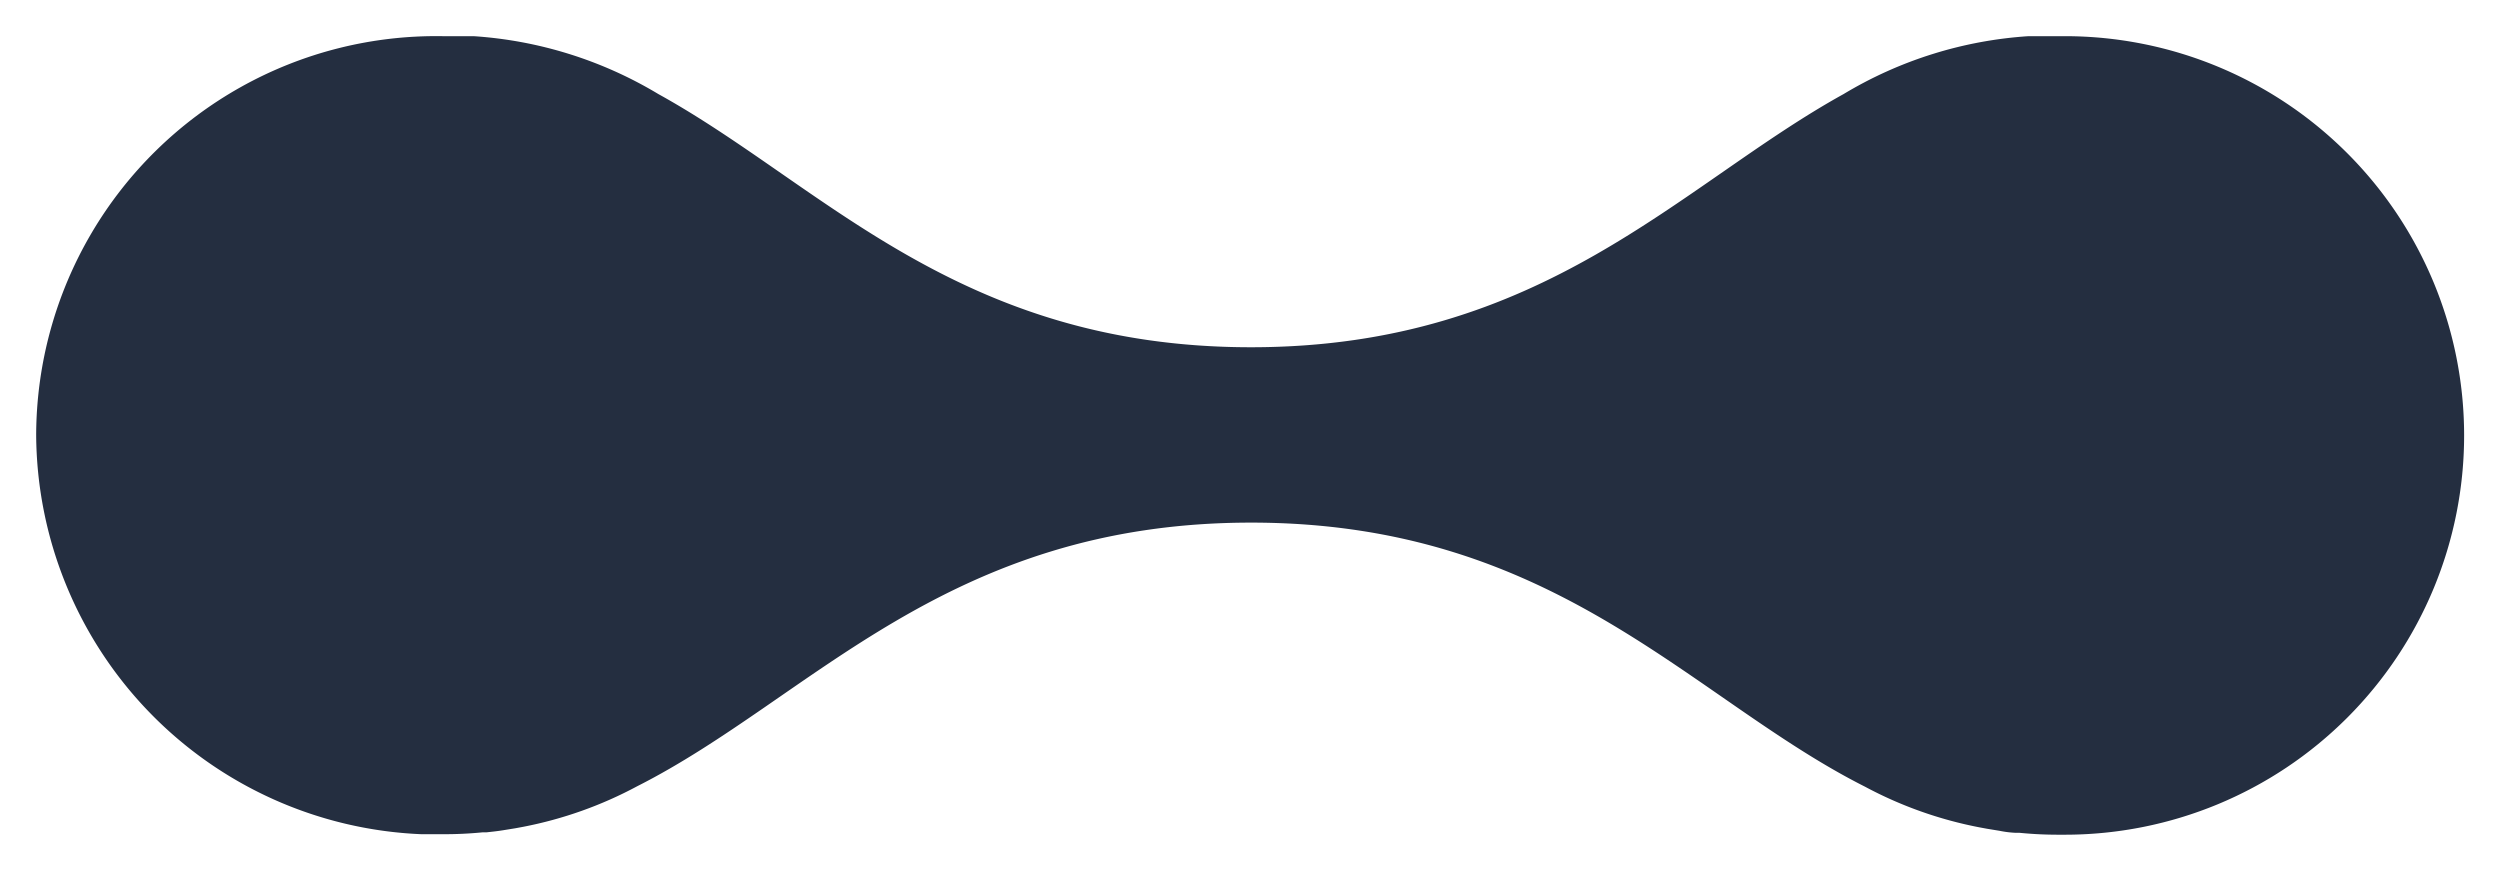 <svg xmlns="http://www.w3.org/2000/svg" width="34.557" height="12.038"><g id="Vector_Smart_Object" data-name="Vector Smart Object" transform="translate(329.39 108.681)"><path id="Path_31" data-name="Path 31" d="M0 5.507A5.529 5.529 0 0 1 5.619 0h.427A5.677 5.677 0 0 1 8.6.8c2.272 1.254 4.142 3.5 8.192 3.5s5.92-2.244 8.192-3.5a5.67 5.67 0 0 1 2.558-.8h.5a5.519 5.519 0 0 1 0 11.038h-.076a5.412 5.412 0 0 1-.548-.026h-.052a1.423 1.423 0 0 1-.227-.028l-.171-.028-.108-.02a5.577 5.577 0 0 1-1.581-.562c-2.408-1.214-4.261-3.648-8.479-3.65s-6.083 2.425-8.49 3.643a5.566 5.566 0 0 1-1.579.562l-.108.02-.173.028c-.074.012-.149.02-.225.028h-.052a5.416 5.416 0 0 1-.548.026h-.3A5.555 5.555 0 0 1 0 5.507" transform="translate(-328.89 -108.181)" fill="#242e40" stroke="rgba(0,0,0,0)"/></g></svg>